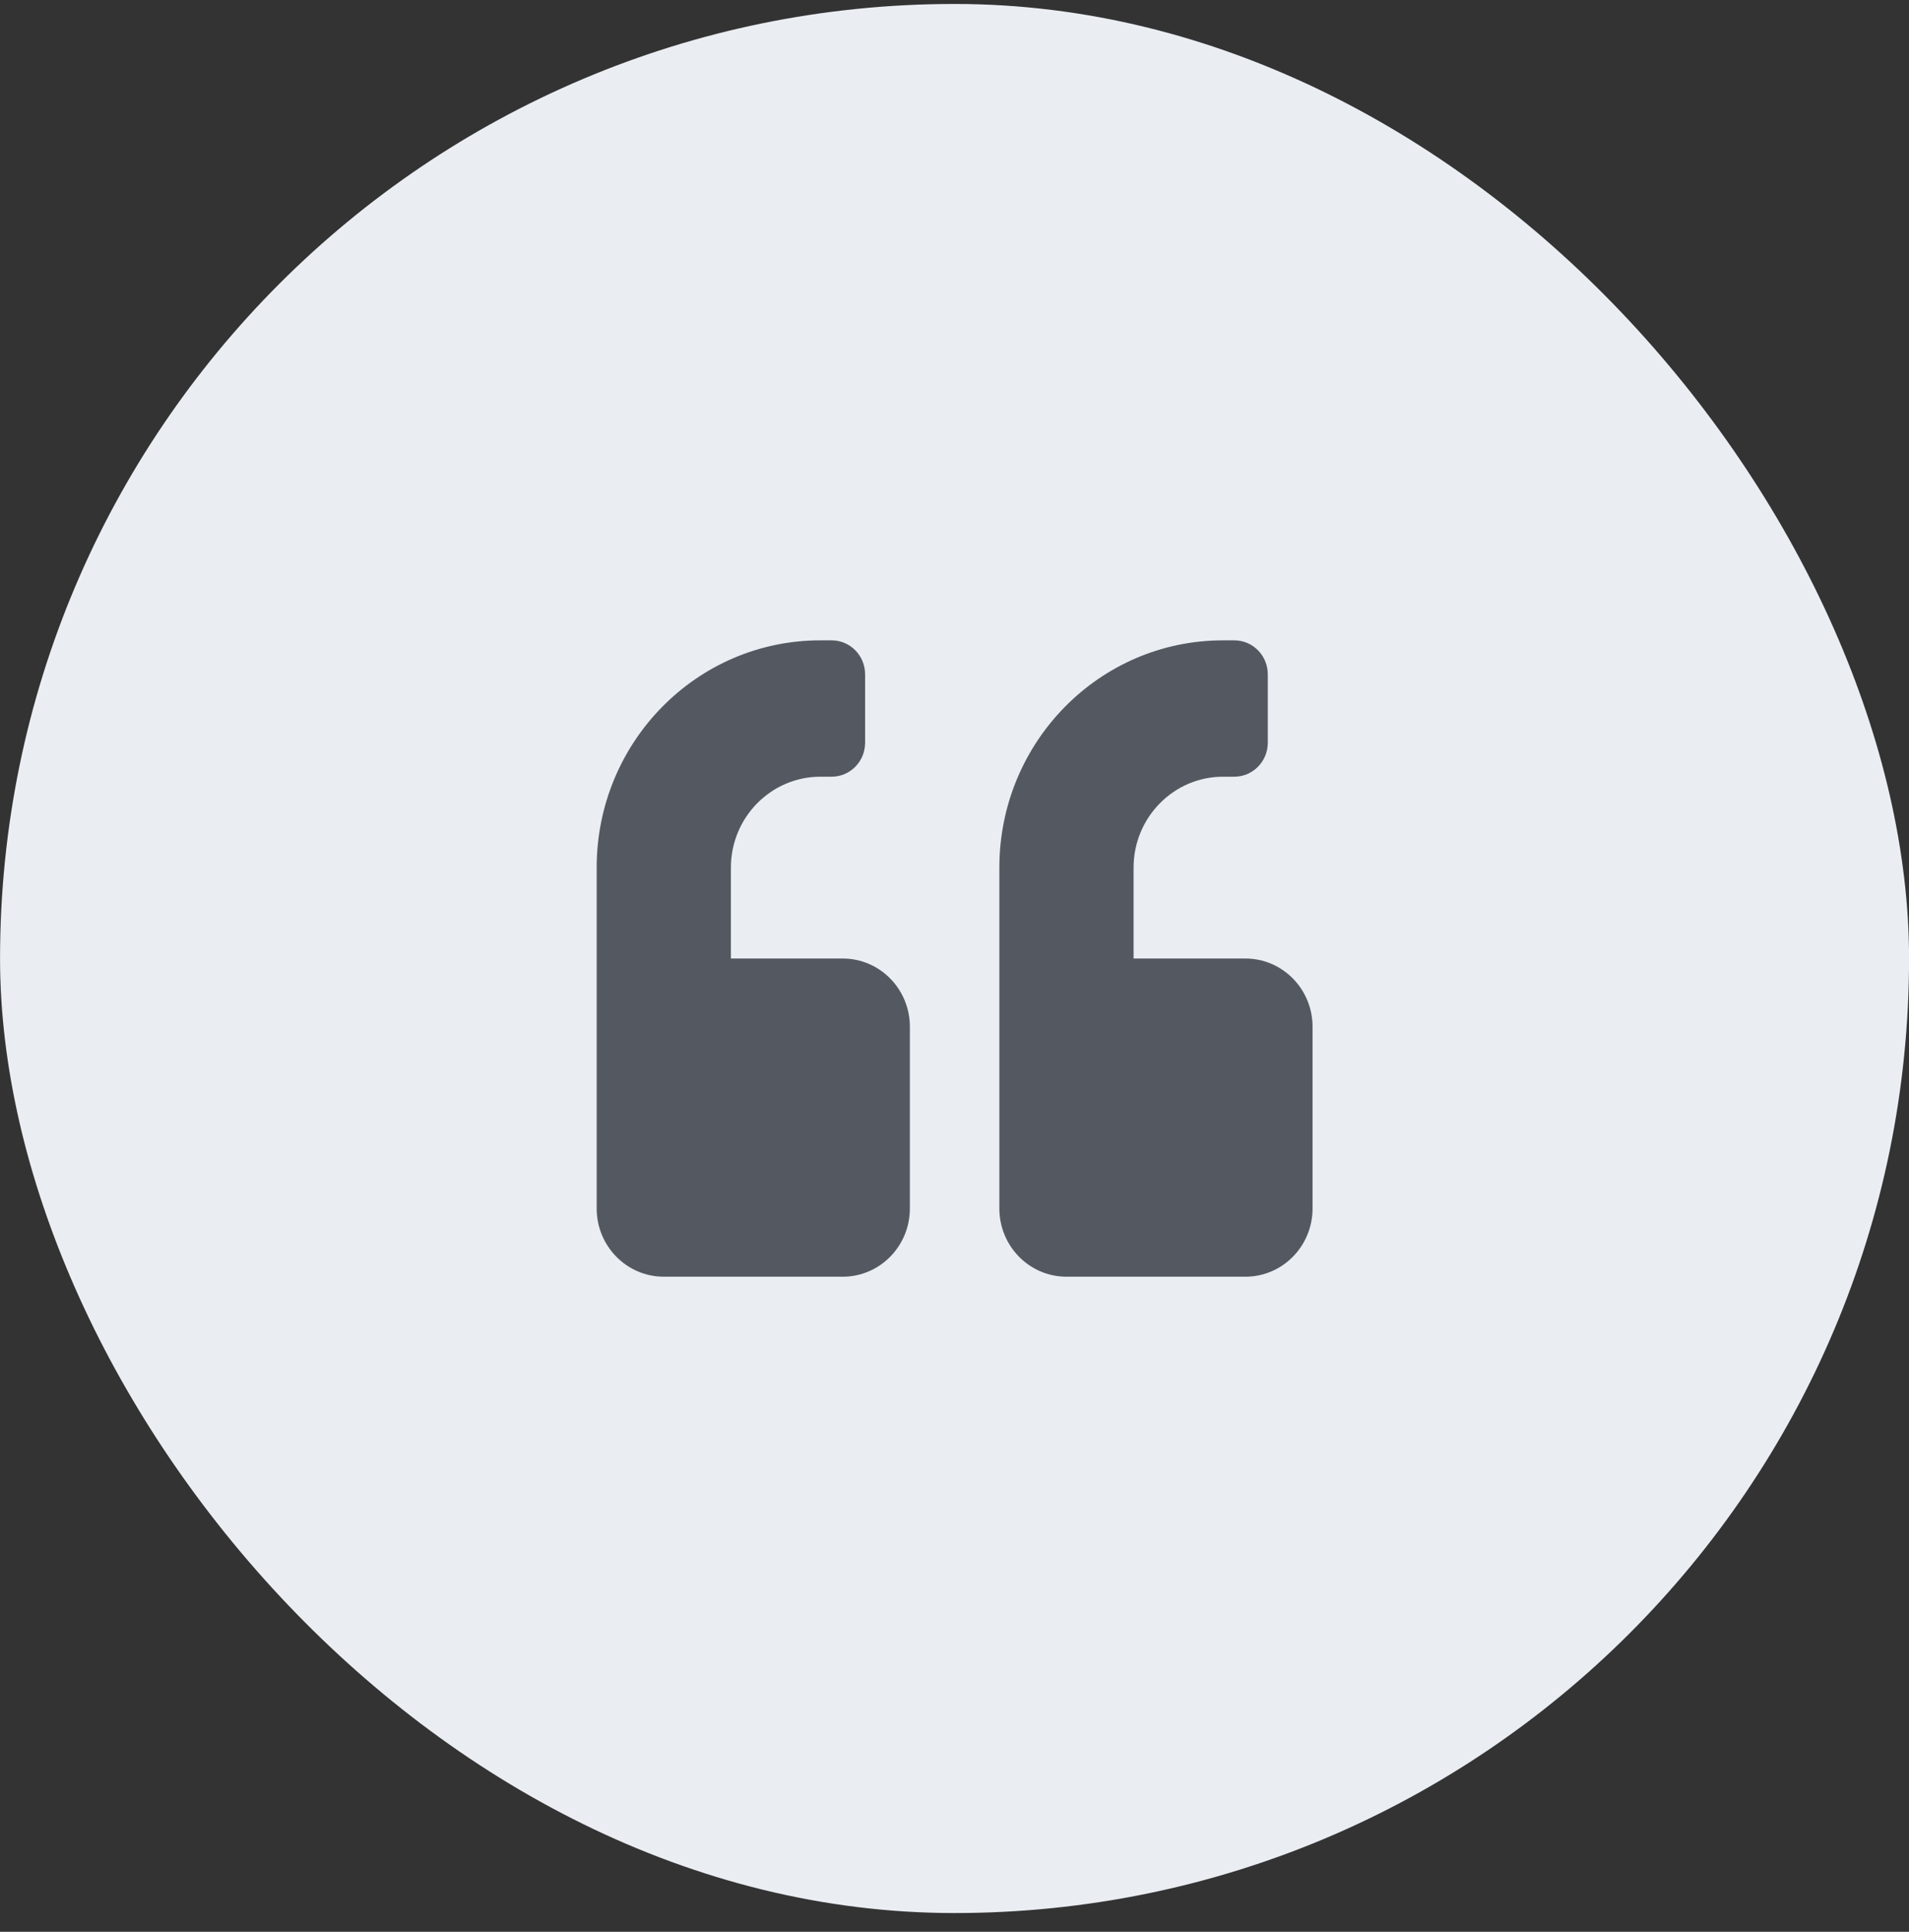 <svg width="84" height="85" viewBox="0 0 84 85" fill="none" xmlns="http://www.w3.org/2000/svg">
<rect x="0" y="0" width="84" height="85" fill="#333333" stroke="none"/>
<g clip-path="url(#clip0_4_3328)">
<rect x="0.002" y="0.174" width="84" height="84" rx="42" fill="#EAEEF3"/>
</g>
<path fill-rule="evenodd" clip-rule="evenodd" d="M54.802 42.175H49.88V38.175C49.88 35.969 51.646 34.175 53.817 34.175H54.31C55.128 34.175 55.786 33.506 55.786 32.675V29.675C55.786 28.844 55.128 28.175 54.31 28.175H53.817C48.379 28.175 43.974 32.65 43.974 38.175V53.175C43.974 54.831 45.296 56.175 46.927 56.175H54.802C56.432 56.175 57.755 54.831 57.755 53.175V45.175C57.755 43.519 56.432 42.175 54.802 42.175ZM37.083 42.175C38.713 42.175 40.036 43.519 40.036 45.175V53.175C40.036 54.831 38.713 56.175 37.083 56.175H29.208C27.578 56.175 26.255 54.831 26.255 53.175V38.175C26.255 32.65 30.66 28.175 36.099 28.175H36.591C37.409 28.175 38.067 28.844 38.067 29.675V32.675C38.067 33.506 37.409 34.175 36.591 34.175H36.099C33.927 34.175 32.161 35.969 32.161 38.175V42.175H37.083Z" fill="#545961"/>
<defs>
<clipPath id="clip0_4_3328">
<rect width="84" height="84" fill="white" transform="translate(0.002 0.174)"/>
</clipPath>
</defs>
</svg>

